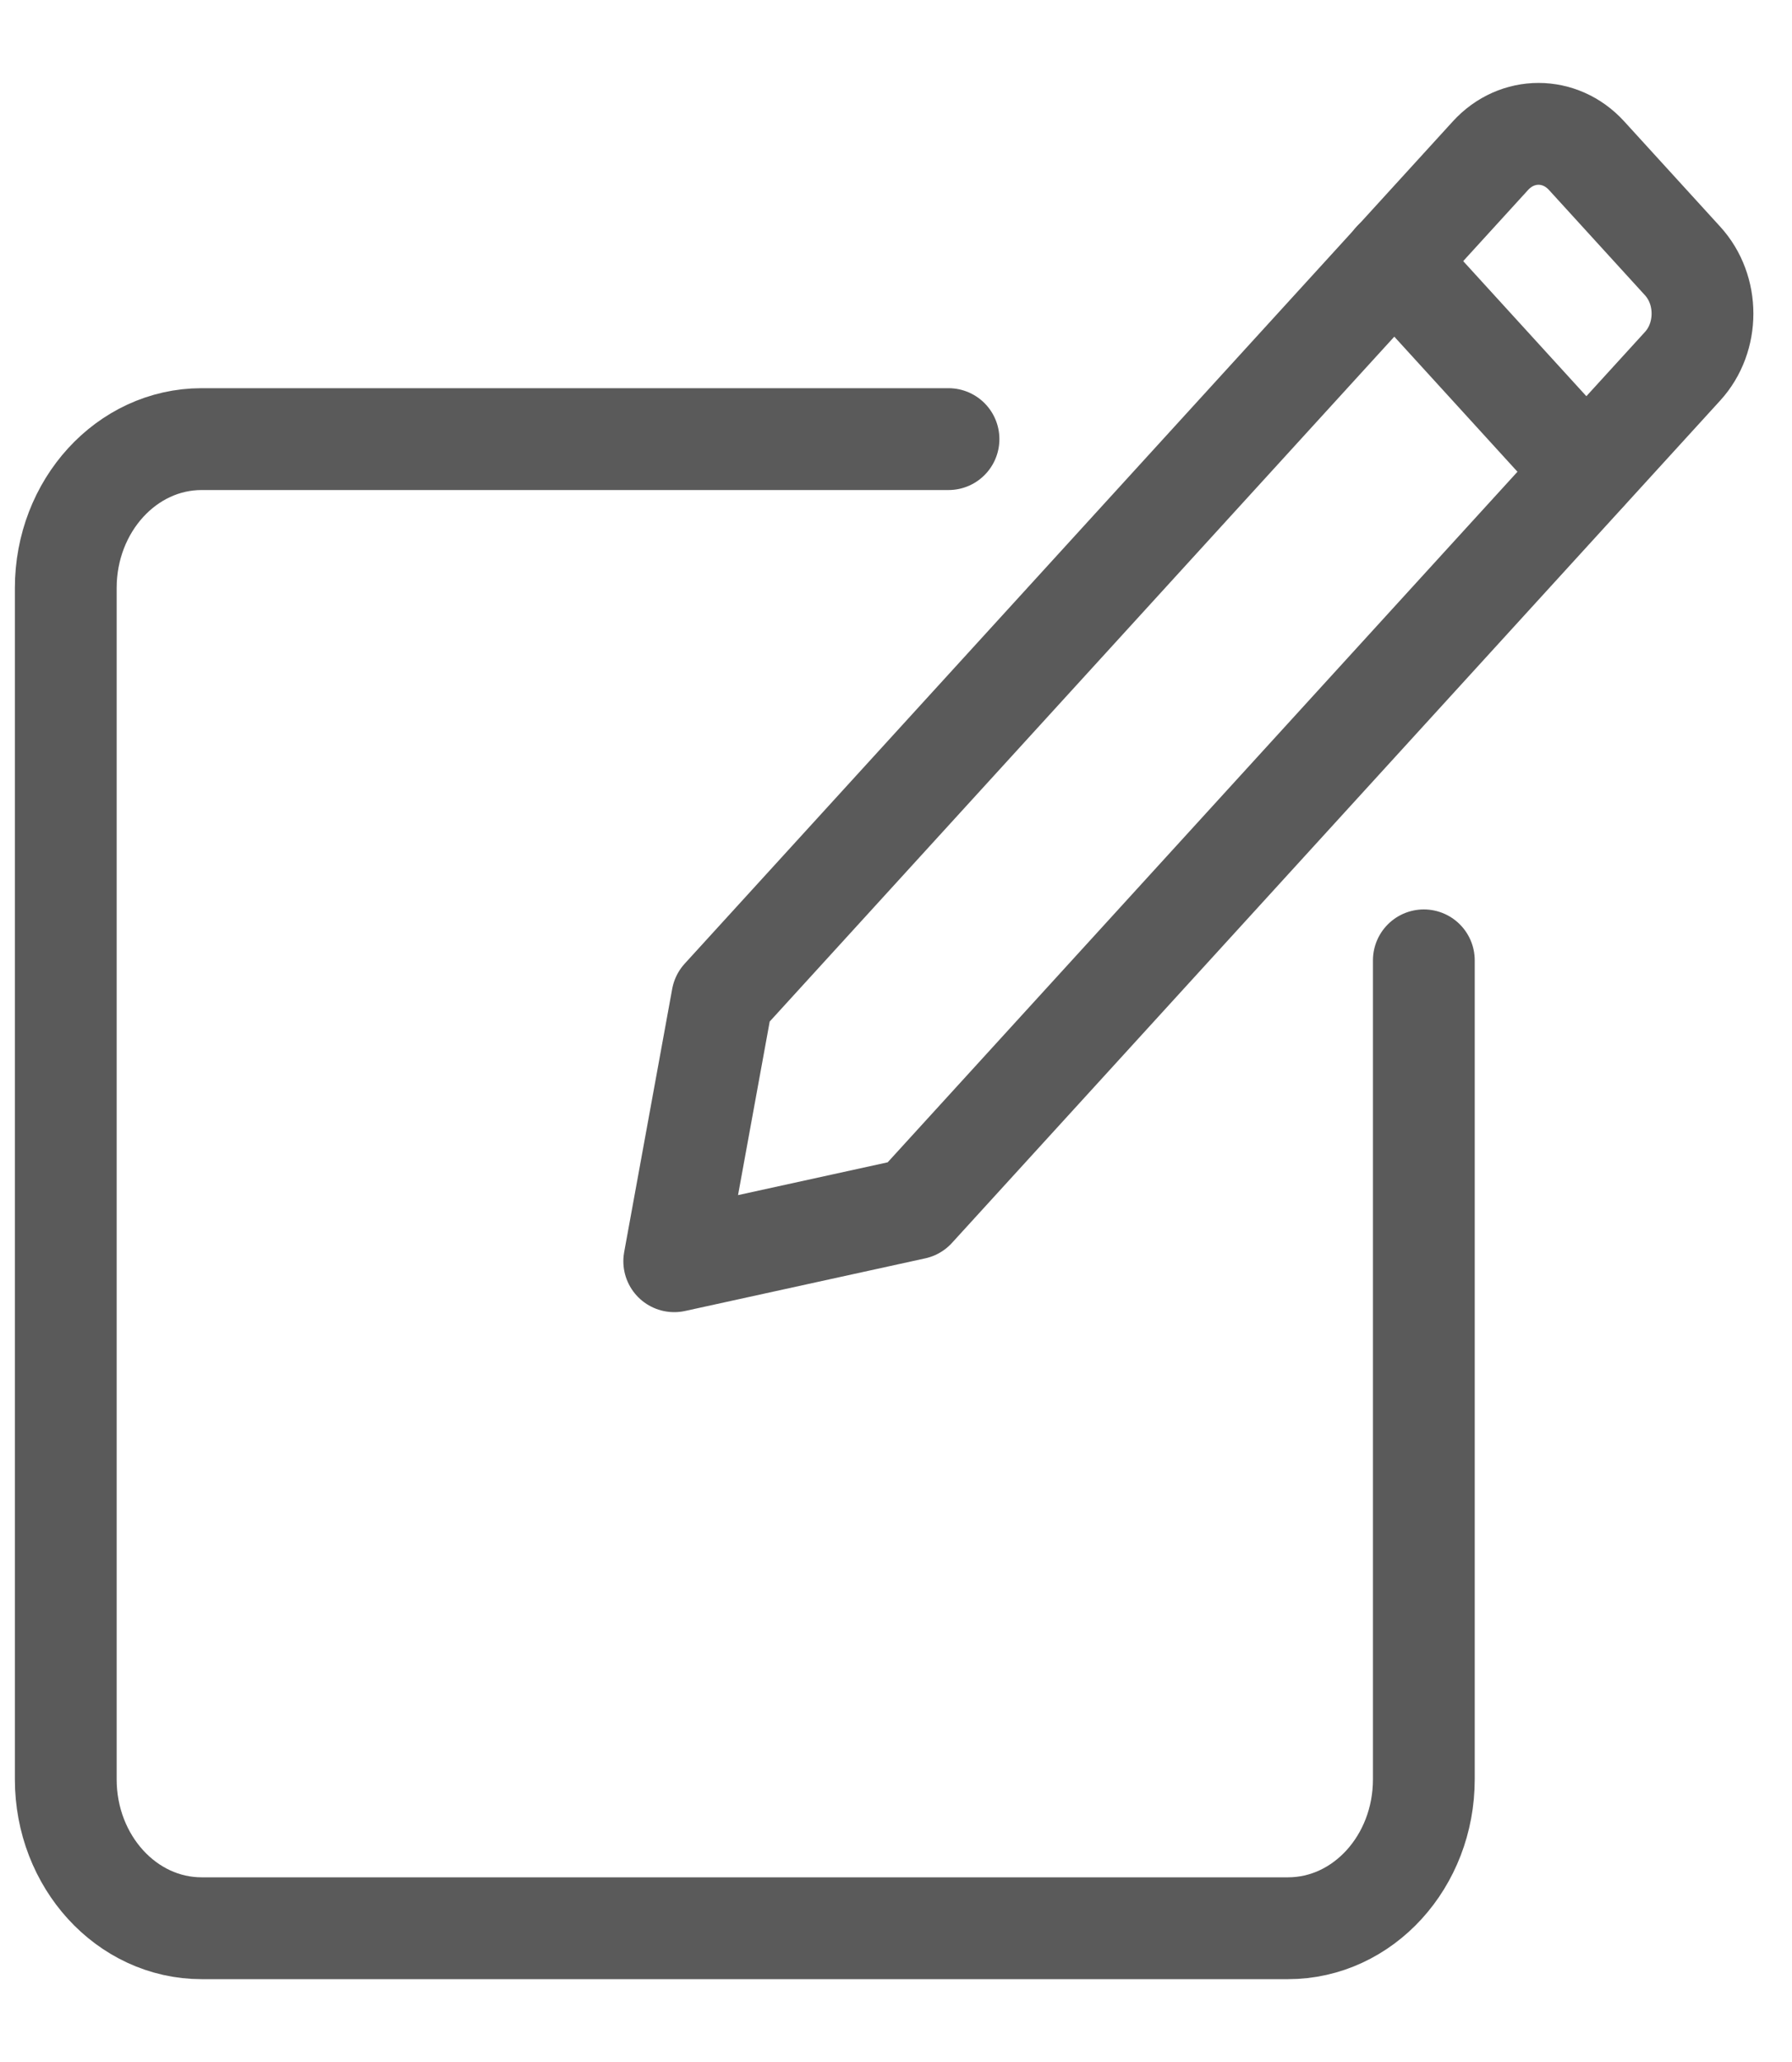 <svg width="20" height="23" viewBox="0 0 20 23" fill="none" xmlns="http://www.w3.org/2000/svg">
<path d="M10.586 4.898H2.25C1.413 4.898 0.734 5.642 0.734 6.559V19.847C0.734 20.764 1.413 21.508 2.25 21.508H14.375C15.213 21.508 15.891 20.764 15.891 19.847V10.712" stroke="#5A5A5A" stroke-width="1.136" stroke-miterlimit="10" stroke-linecap="round" stroke-linejoin="round"/>
<path d="M18.779 4.085L10.205 13.481L7.525 14.068L8.061 11.132L16.635 1.736C16.931 1.412 17.411 1.412 17.707 1.736L18.779 2.911C19.075 3.235 19.075 3.761 18.779 4.085Z" stroke="#5A5A5A" stroke-width="1.136" stroke-miterlimit="10" stroke-linecap="round" stroke-linejoin="round"/>
<path d="M15.56 2.911L17.703 5.26" stroke="#5A5A5A" stroke-width="1.136" stroke-miterlimit="10" stroke-linecap="round" stroke-linejoin="round"/>
</svg>
